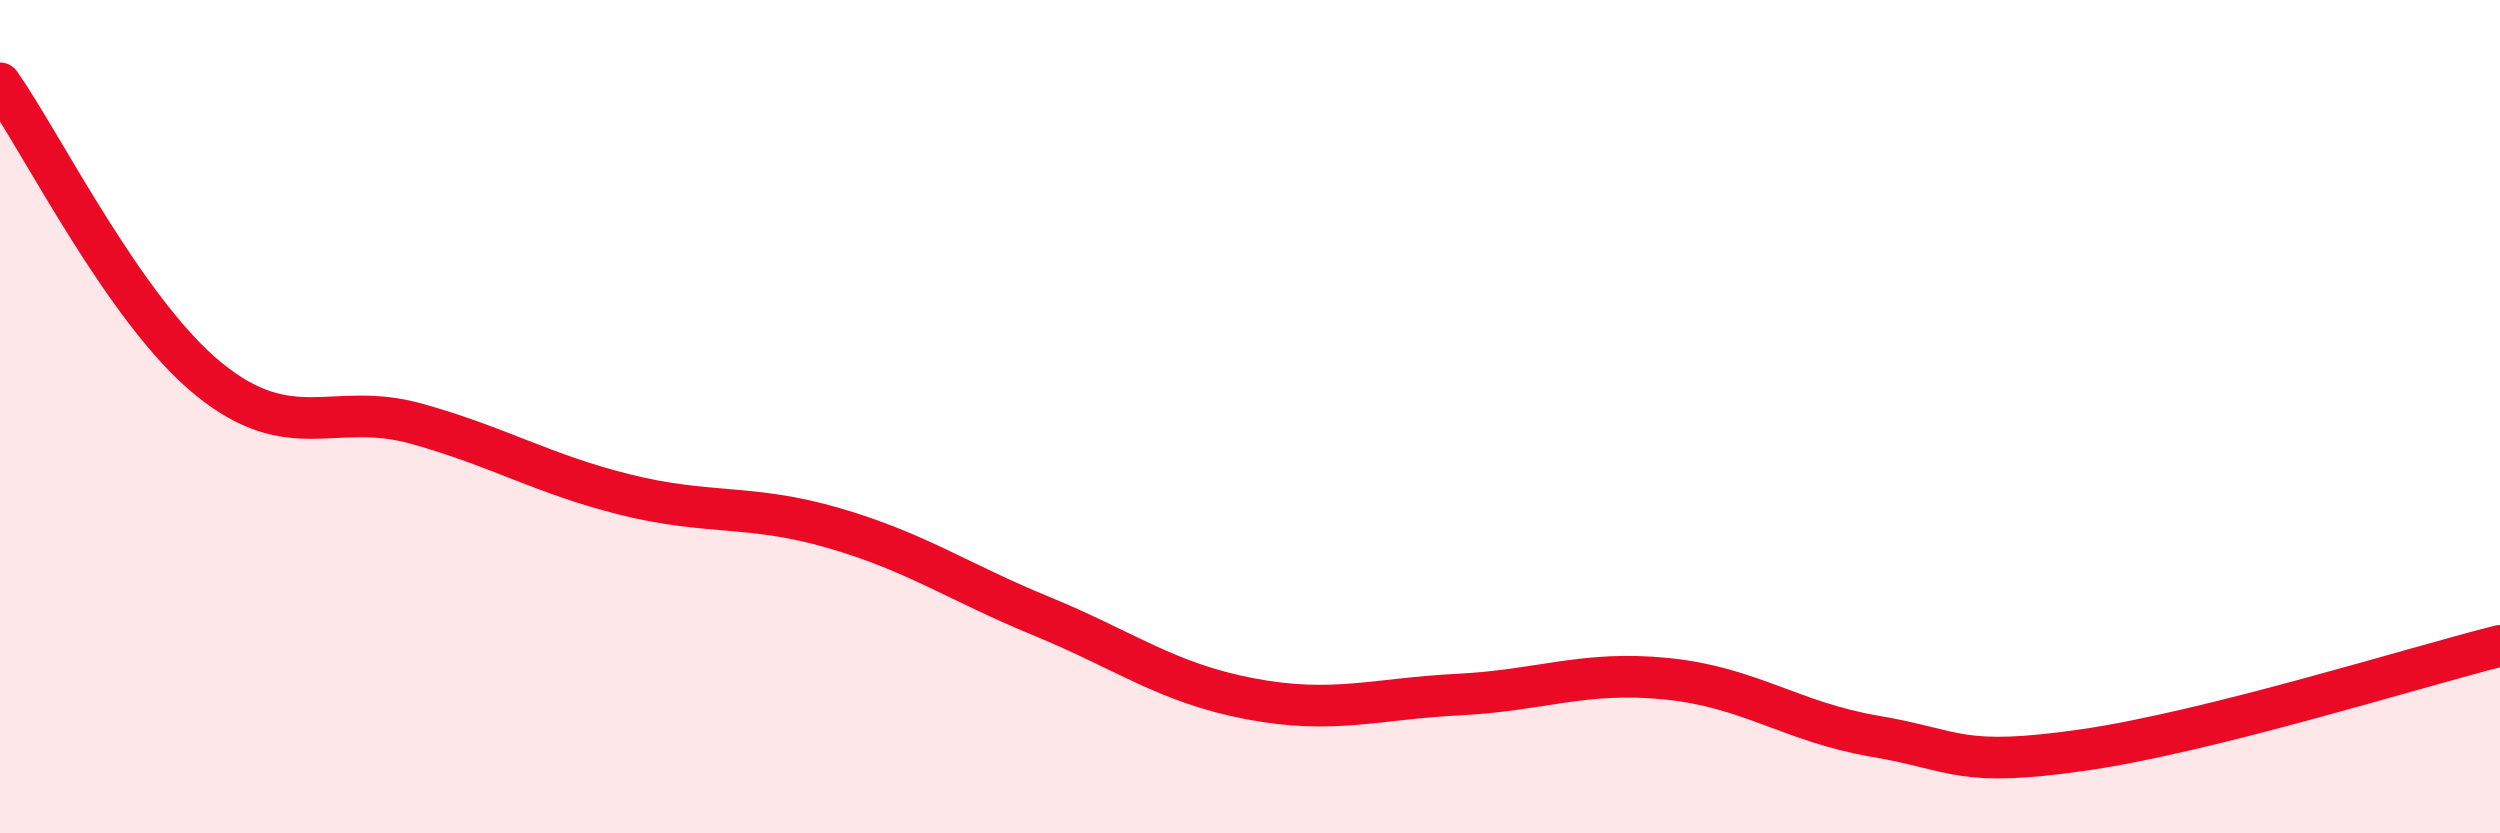 
    <svg width="60" height="20" viewBox="0 0 60 20" xmlns="http://www.w3.org/2000/svg">
      <path
        d="M 0,2 C 1,3.42 3,7.46 5,9.09 C 7,10.72 8,9.61 10,10.17 C 12,10.73 13,11.37 15,11.87 C 17,12.37 18,12.09 20,12.67 C 22,13.25 23,13.97 25,14.79 C 27,15.61 28,16.39 30,16.77 C 32,17.15 33,16.77 35,16.67 C 37,16.57 38,16.09 40,16.29 C 42,16.49 43,17.33 45,17.67 C 47,18.01 47,18.43 50,18 C 53,17.57 58,16 60,15.5L60 20L0 20Z"
        fill="#EB0A25"
        opacity="0.1"
        stroke-linecap="round"
        stroke-linejoin="round"
      />
      <path
        d="M 0,2 C 1,3.42 3,7.46 5,9.09 C 7,10.72 8,9.61 10,10.17 C 12,10.73 13,11.37 15,11.87 C 17,12.37 18,12.09 20,12.67 C 22,13.25 23,13.97 25,14.79 C 27,15.61 28,16.39 30,16.77 C 32,17.15 33,16.77 35,16.67 C 37,16.57 38,16.09 40,16.29 C 42,16.49 43,17.33 45,17.67 C 47,18.01 47,18.43 50,18 C 53,17.57 58,16 60,15.5"
        stroke="#EB0A25"
        stroke-width="1"
        fill="none"
        stroke-linecap="round"
        stroke-linejoin="round"
      />
    </svg>
  